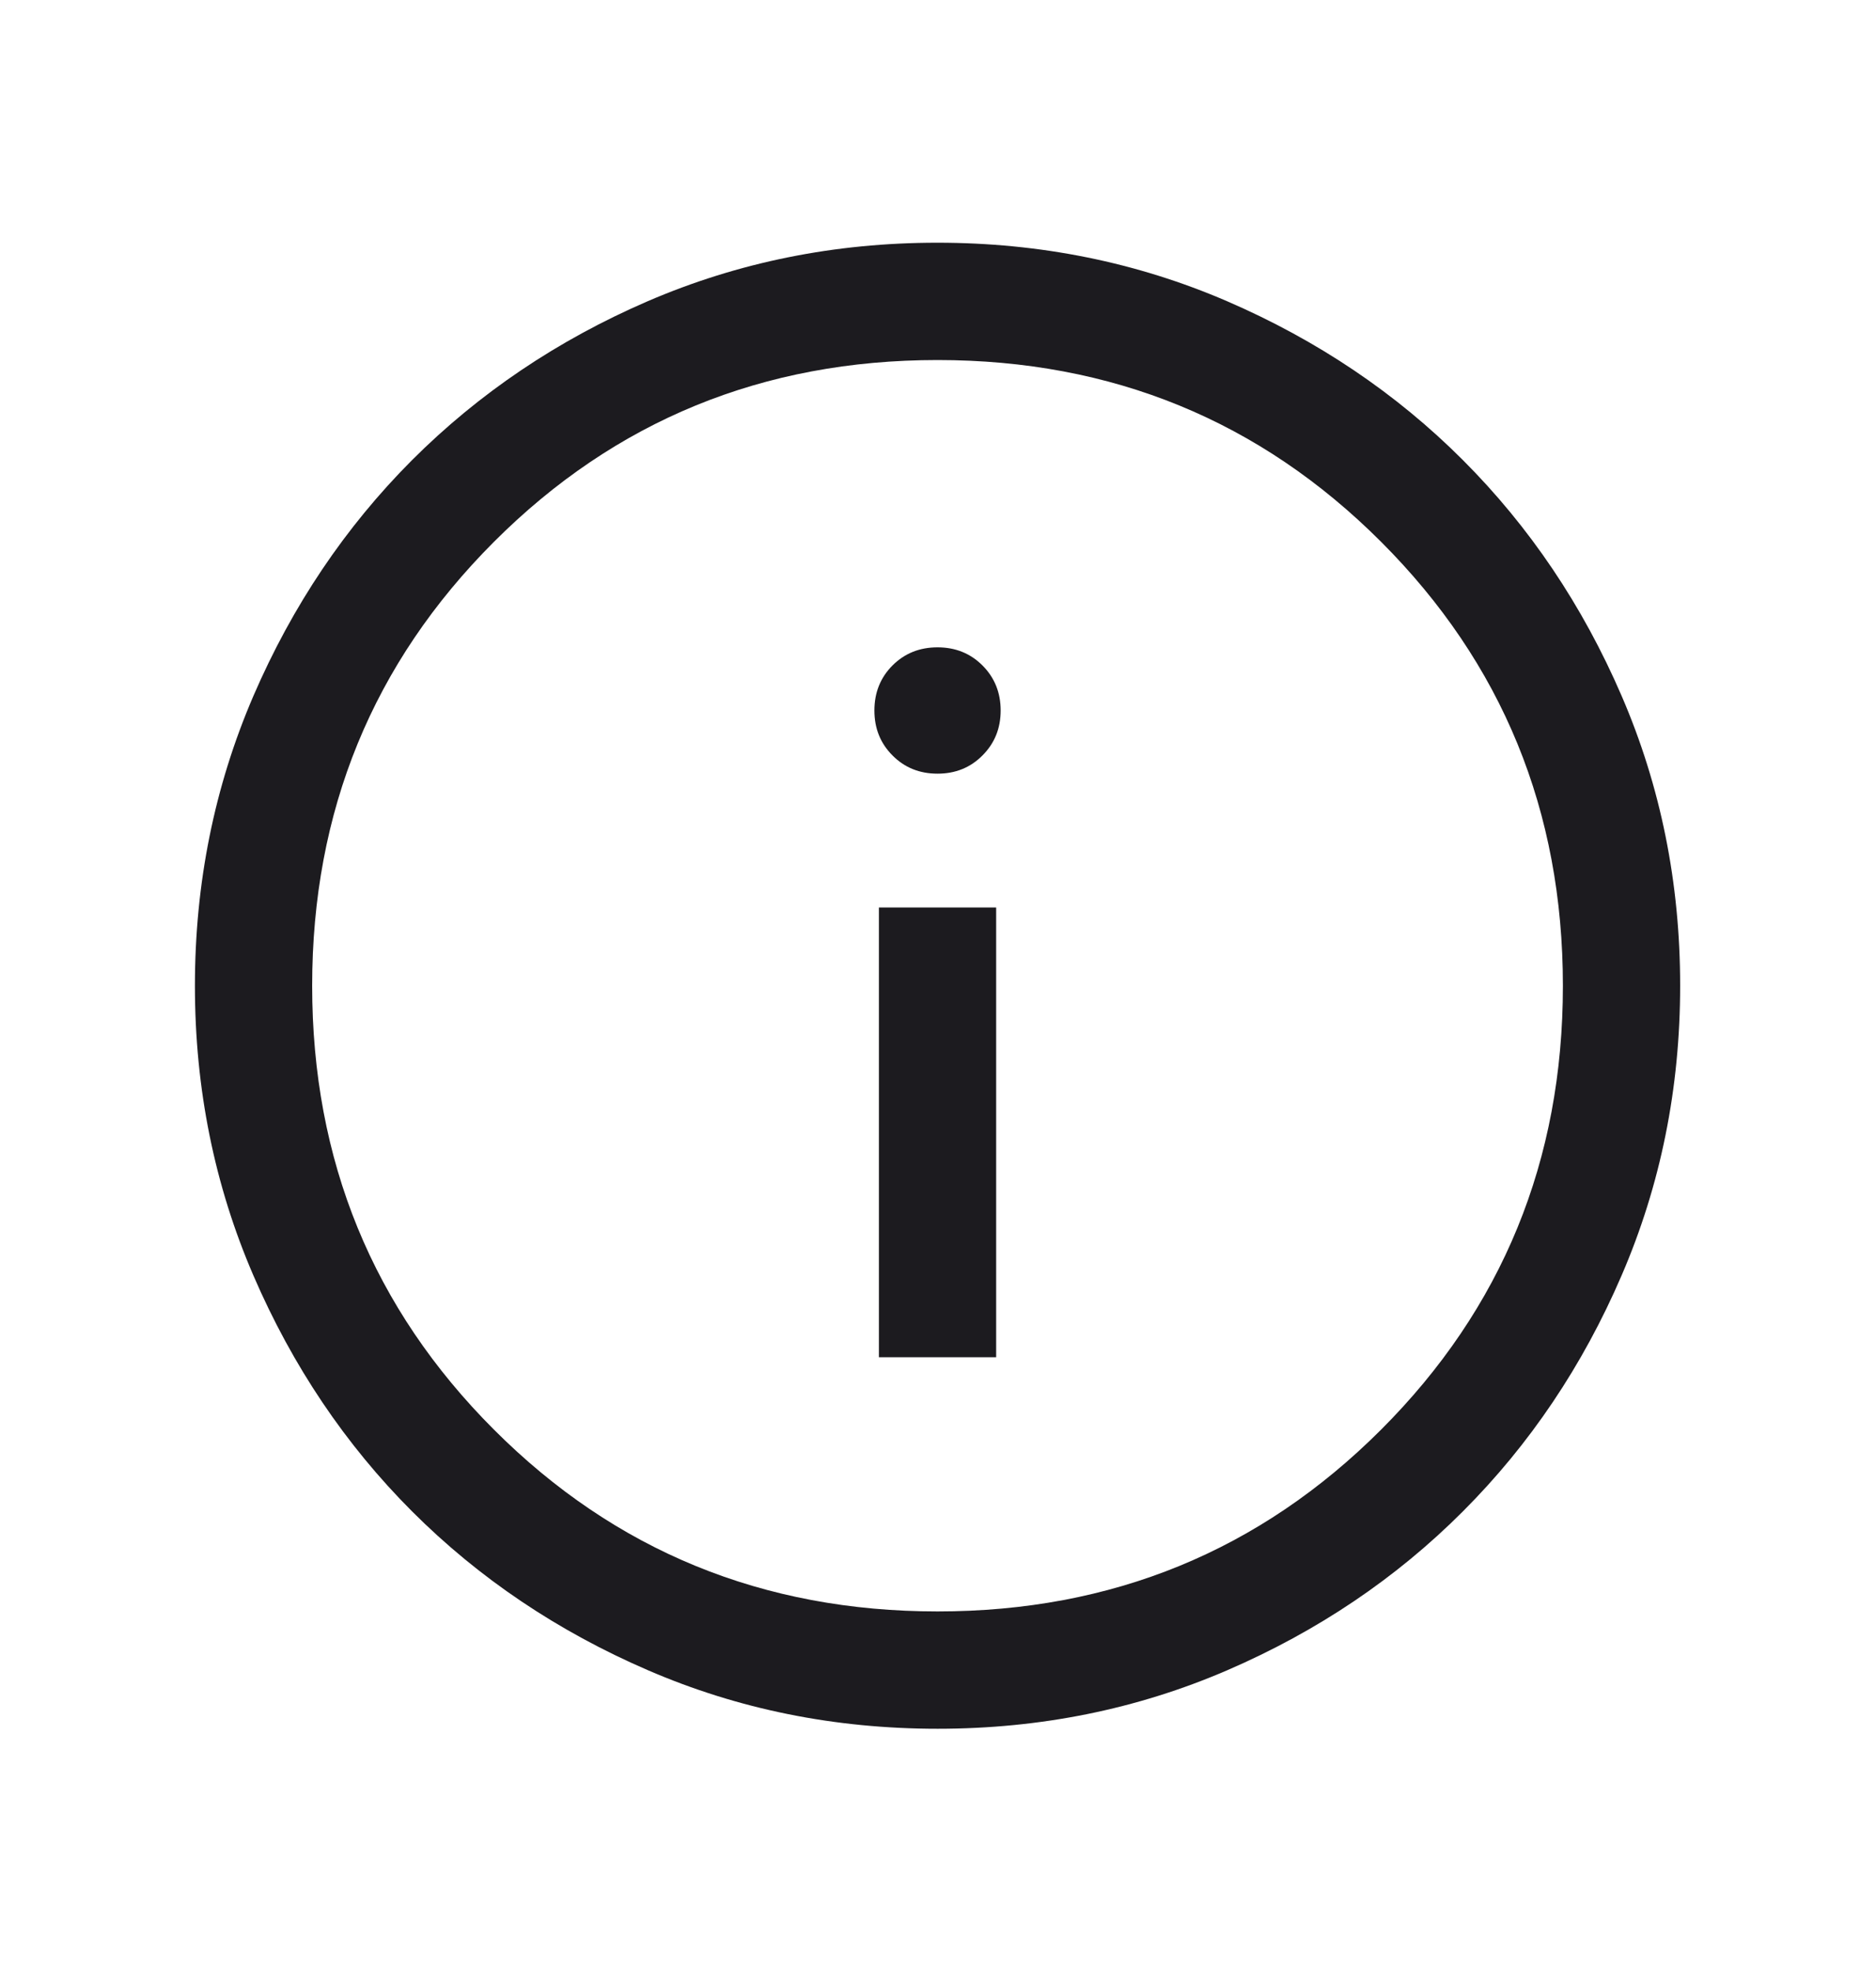 <svg width="20" height="21" viewBox="0 0 20 21" fill="none" xmlns="http://www.w3.org/2000/svg">
<mask id="mask0_4894_31425" style="mask-type:alpha" maskUnits="userSpaceOnUse" x="0" y="0" width="20" height="21">
<rect y="0.5" width="20" height="20" fill="#D9D9D9"/>
</mask>
<g mask="url(#mask0_4894_31425)">
<path d="M9.37 14.461H10.62V9.669H9.37V14.461ZM9.995 8.243C10.185 8.243 10.345 8.179 10.474 8.049C10.603 7.92 10.668 7.761 10.668 7.57C10.668 7.379 10.603 7.219 10.474 7.09C10.345 6.961 10.185 6.897 9.995 6.897C9.804 6.897 9.644 6.961 9.515 7.09C9.386 7.219 9.322 7.379 9.322 7.57C9.322 7.761 9.386 7.92 9.515 8.049C9.644 8.179 9.804 8.243 9.995 8.243ZM9.996 18.419C8.901 18.419 7.872 18.212 6.909 17.796C5.945 17.38 5.107 16.816 4.394 16.104C3.682 15.392 3.118 14.554 2.702 13.591C2.286 12.628 2.078 11.599 2.078 10.504C2.078 9.409 2.286 8.38 2.701 7.416C3.117 6.453 3.681 5.615 4.393 4.902C5.106 4.19 5.943 3.625 6.906 3.209C7.87 2.794 8.898 2.586 9.993 2.586C11.088 2.586 12.118 2.794 13.081 3.209C14.044 3.625 14.883 4.189 15.595 4.901C16.308 5.614 16.872 6.451 17.288 7.414C17.704 8.377 17.912 9.406 17.912 10.501C17.912 11.596 17.704 12.625 17.288 13.589C16.873 14.552 16.309 15.39 15.596 16.103C14.884 16.816 14.046 17.38 13.083 17.796C12.12 18.211 11.091 18.419 9.996 18.419ZM9.995 17.169C11.856 17.169 13.432 16.523 14.724 15.232C16.016 13.94 16.662 12.364 16.662 10.503C16.662 8.641 16.016 7.065 14.724 5.773C13.432 4.482 11.856 3.836 9.995 3.836C8.134 3.836 6.557 4.482 5.266 5.773C3.974 7.065 3.328 8.641 3.328 10.503C3.328 12.364 3.974 13.94 5.266 15.232C6.557 16.523 8.134 17.169 9.995 17.169Z" fill="#1C1B1F"/>
</g>
</svg>
